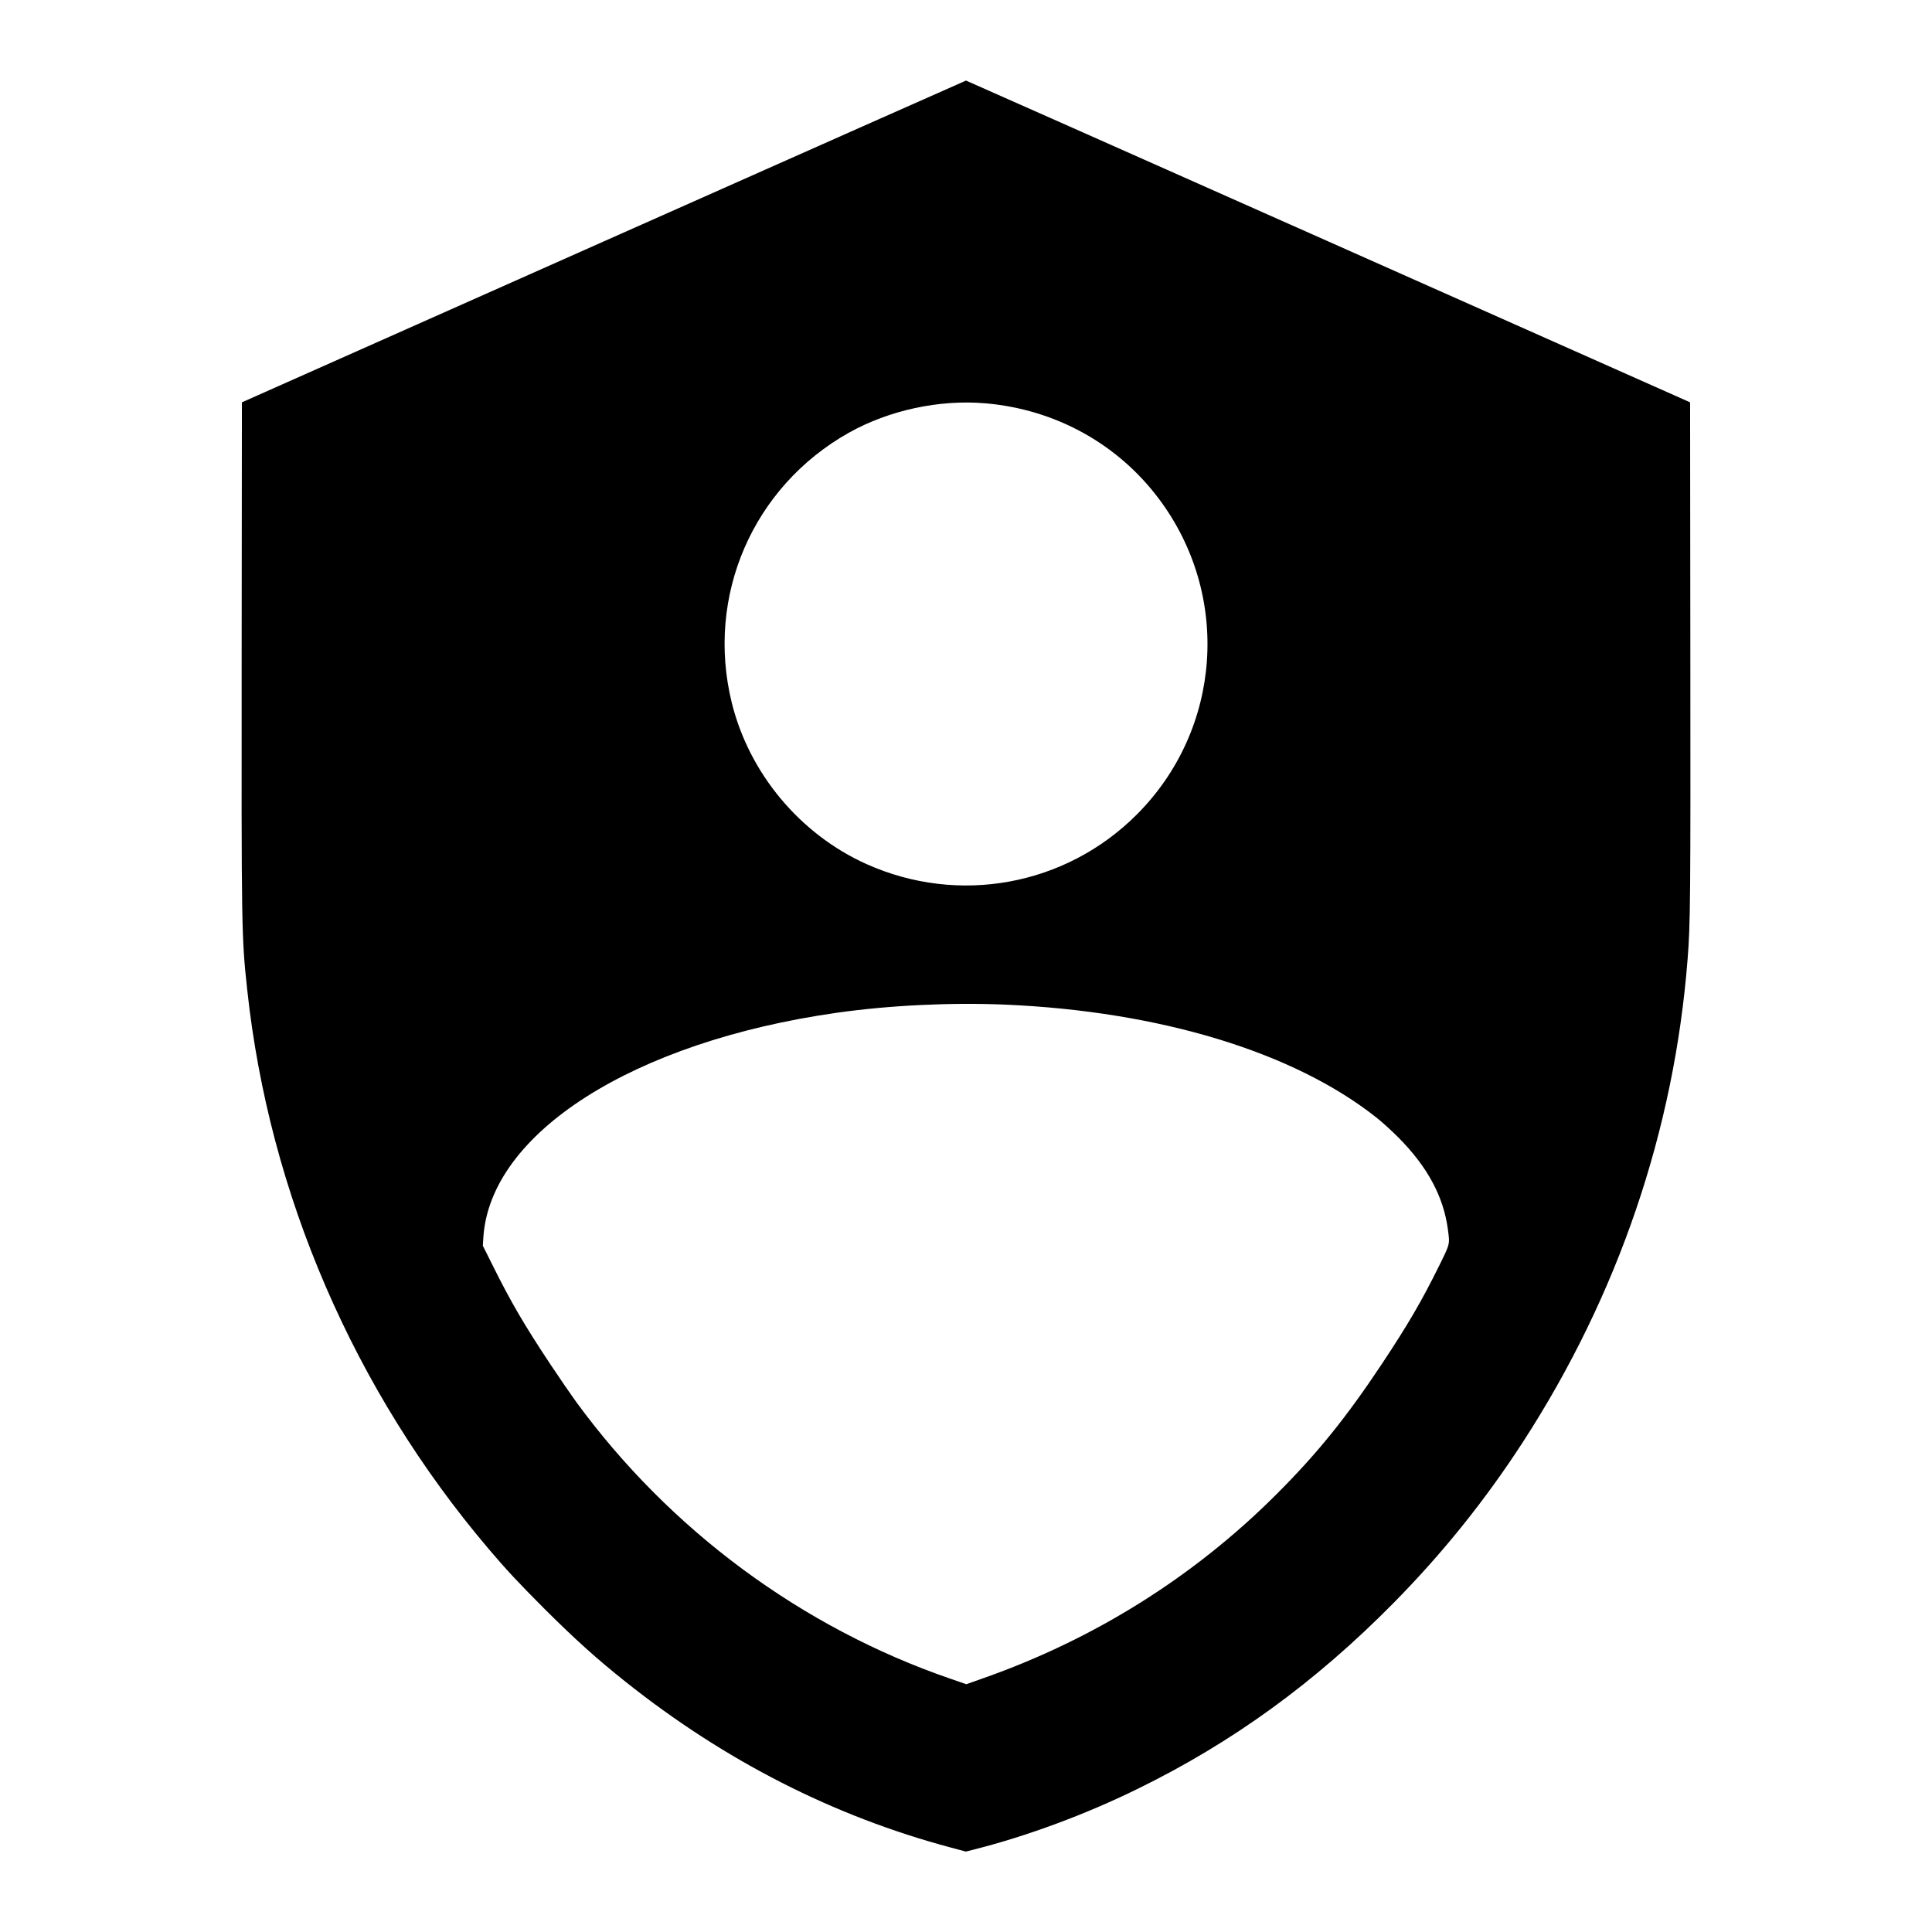 <svg version="1" xmlns="http://www.w3.org/2000/svg" width="3200" height="3200" viewBox="0 0 2400 2400"><path d="M750 299.9L300.5 499.8l-.3 308.3c-.3 349-.2 355.5 6.9 421.4 27.3 253.6 132.5 497.4 299.8 694.5 22 26 37.7 42.7 69.5 74.6 37.8 37.7 65.4 62.5 100.6 90.5 123.7 98.4 258.5 167.1 404.1 206l18.7 5 10.3-2.6c65.6-16.6 137.9-43.3 202.7-75.1 118.4-57.9 220.7-132.2 318.2-231 61.1-61.9 113.9-127.7 161-200.3 118.1-182.3 187.8-387 204.4-599.6 3.5-43.9 3.7-73.2 3.4-384.4l-.3-307.3L1650 299.9c-247.2-109.9-449.7-199.8-450-199.8-.3 0-202.8 89.9-450 199.8zM1224 501c86.5 7.4 164.1 50 215.5 118.5 90.1 119.9 78.4 286.7-27.5 392.5-88.4 88.4-221.2 112.7-335.6 61.4-82.7-37.2-145.8-112.8-167.4-200.6-32.6-132.6 26.3-268.2 145.4-335.2 49.9-28 112.4-41.5 169.6-36.6zm25 747c191.9 8.3 358.3 58.9 461 140.4 6.9 5.4 19 16.5 27 24.5 36.2 36.4 56.1 73.3 61.6 114.1 2.5 19.1 2.9 17.4-10.9 45.5-21.5 43.5-38.6 72.8-70.2 120.5-44.9 67.7-81.2 112.7-132.2 163.6-102.5 102.4-226.2 179.8-364.3 228.3l-20.6 7.3-19.4-6.7c-185.1-63.6-349.2-185-465.6-344.5-5.8-8-20.2-28.9-31.9-46.5-32.1-48.4-48.9-77.1-71.2-122l-12.5-25 .6-9.7c7.9-130.2 186.3-243.8 439.1-279.7 65.5-9.3 142-13 209.5-10.1z"/></svg>